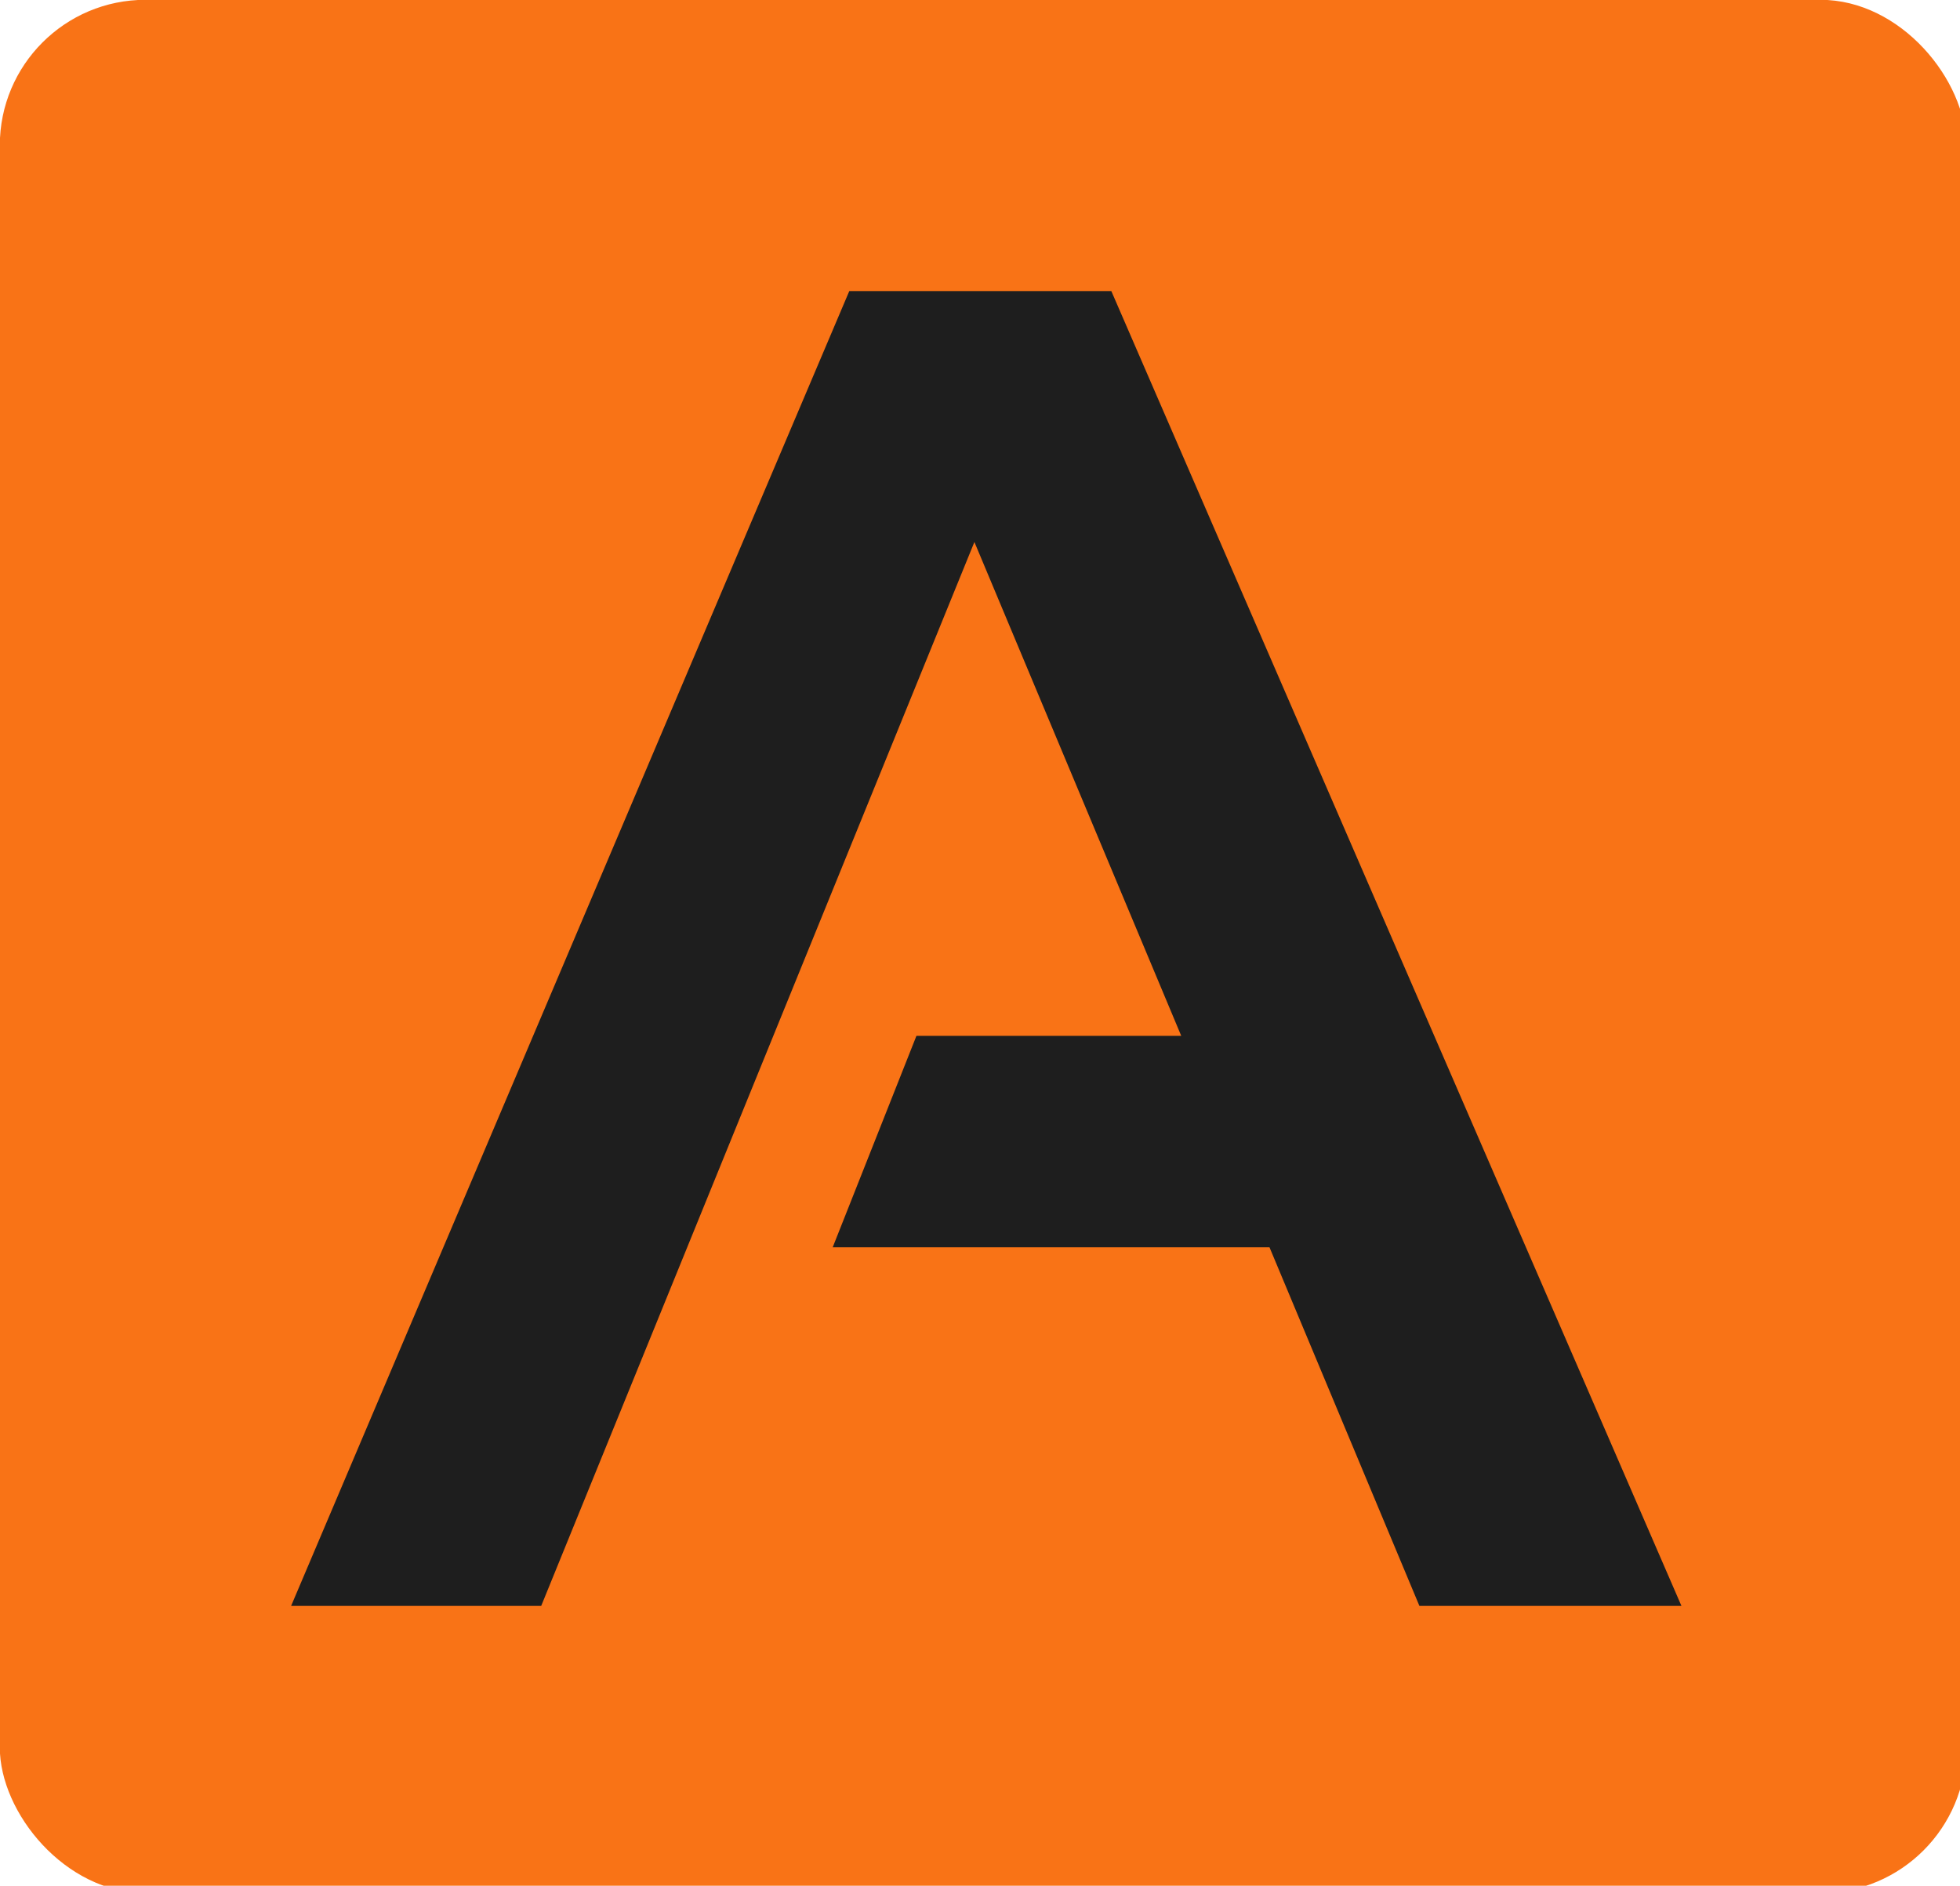 <svg
  width="100%"
  height="100%"
  xmlns="http://www.w3.org/2000/svg"
  xmlns:xlink="http://www.w3.org/1999/xlink"
  viewBox="0 0 53 51"
>
  <defs>
    <symbol
      id="svg_4"
      viewBox="0 0 429.545 150"
      width="454.8"
      height="158.82"
    >
      <defs>
        <linearGradient id="svg_1">
          <stop offset="0" stop-color="#F97316" />
          <stop offset="1" stop-color="#F97316" />
        </linearGradient>
      </defs>
      <rect
        fill="url(#svg_1)"
        width="135"
        height="130"
        rx="10"
        ry="10"
        transform="translate(20 20)"
      />
      <path
        d="m57.17,130.28l-17.17,0l38.32,-90.28l17.99,0l39.14,90.28l-17.99,0l-10.29,-24.62l-29.99,0l5.75,-14.52l18.18,0l-14.2,-33.91l-29.74,73.05z"
        fill="#1e1e1e"
      />
    </symbol>
  </defs>
  <g class="layer">
    <title>Layer 1</title>
    <use
      xlink:href="#svg_4"
      transform="matrix(0.372 0 0 0.372 0 0)"
      x="-21.19"
      y="-21.19"
    />
  </g>
</svg>

